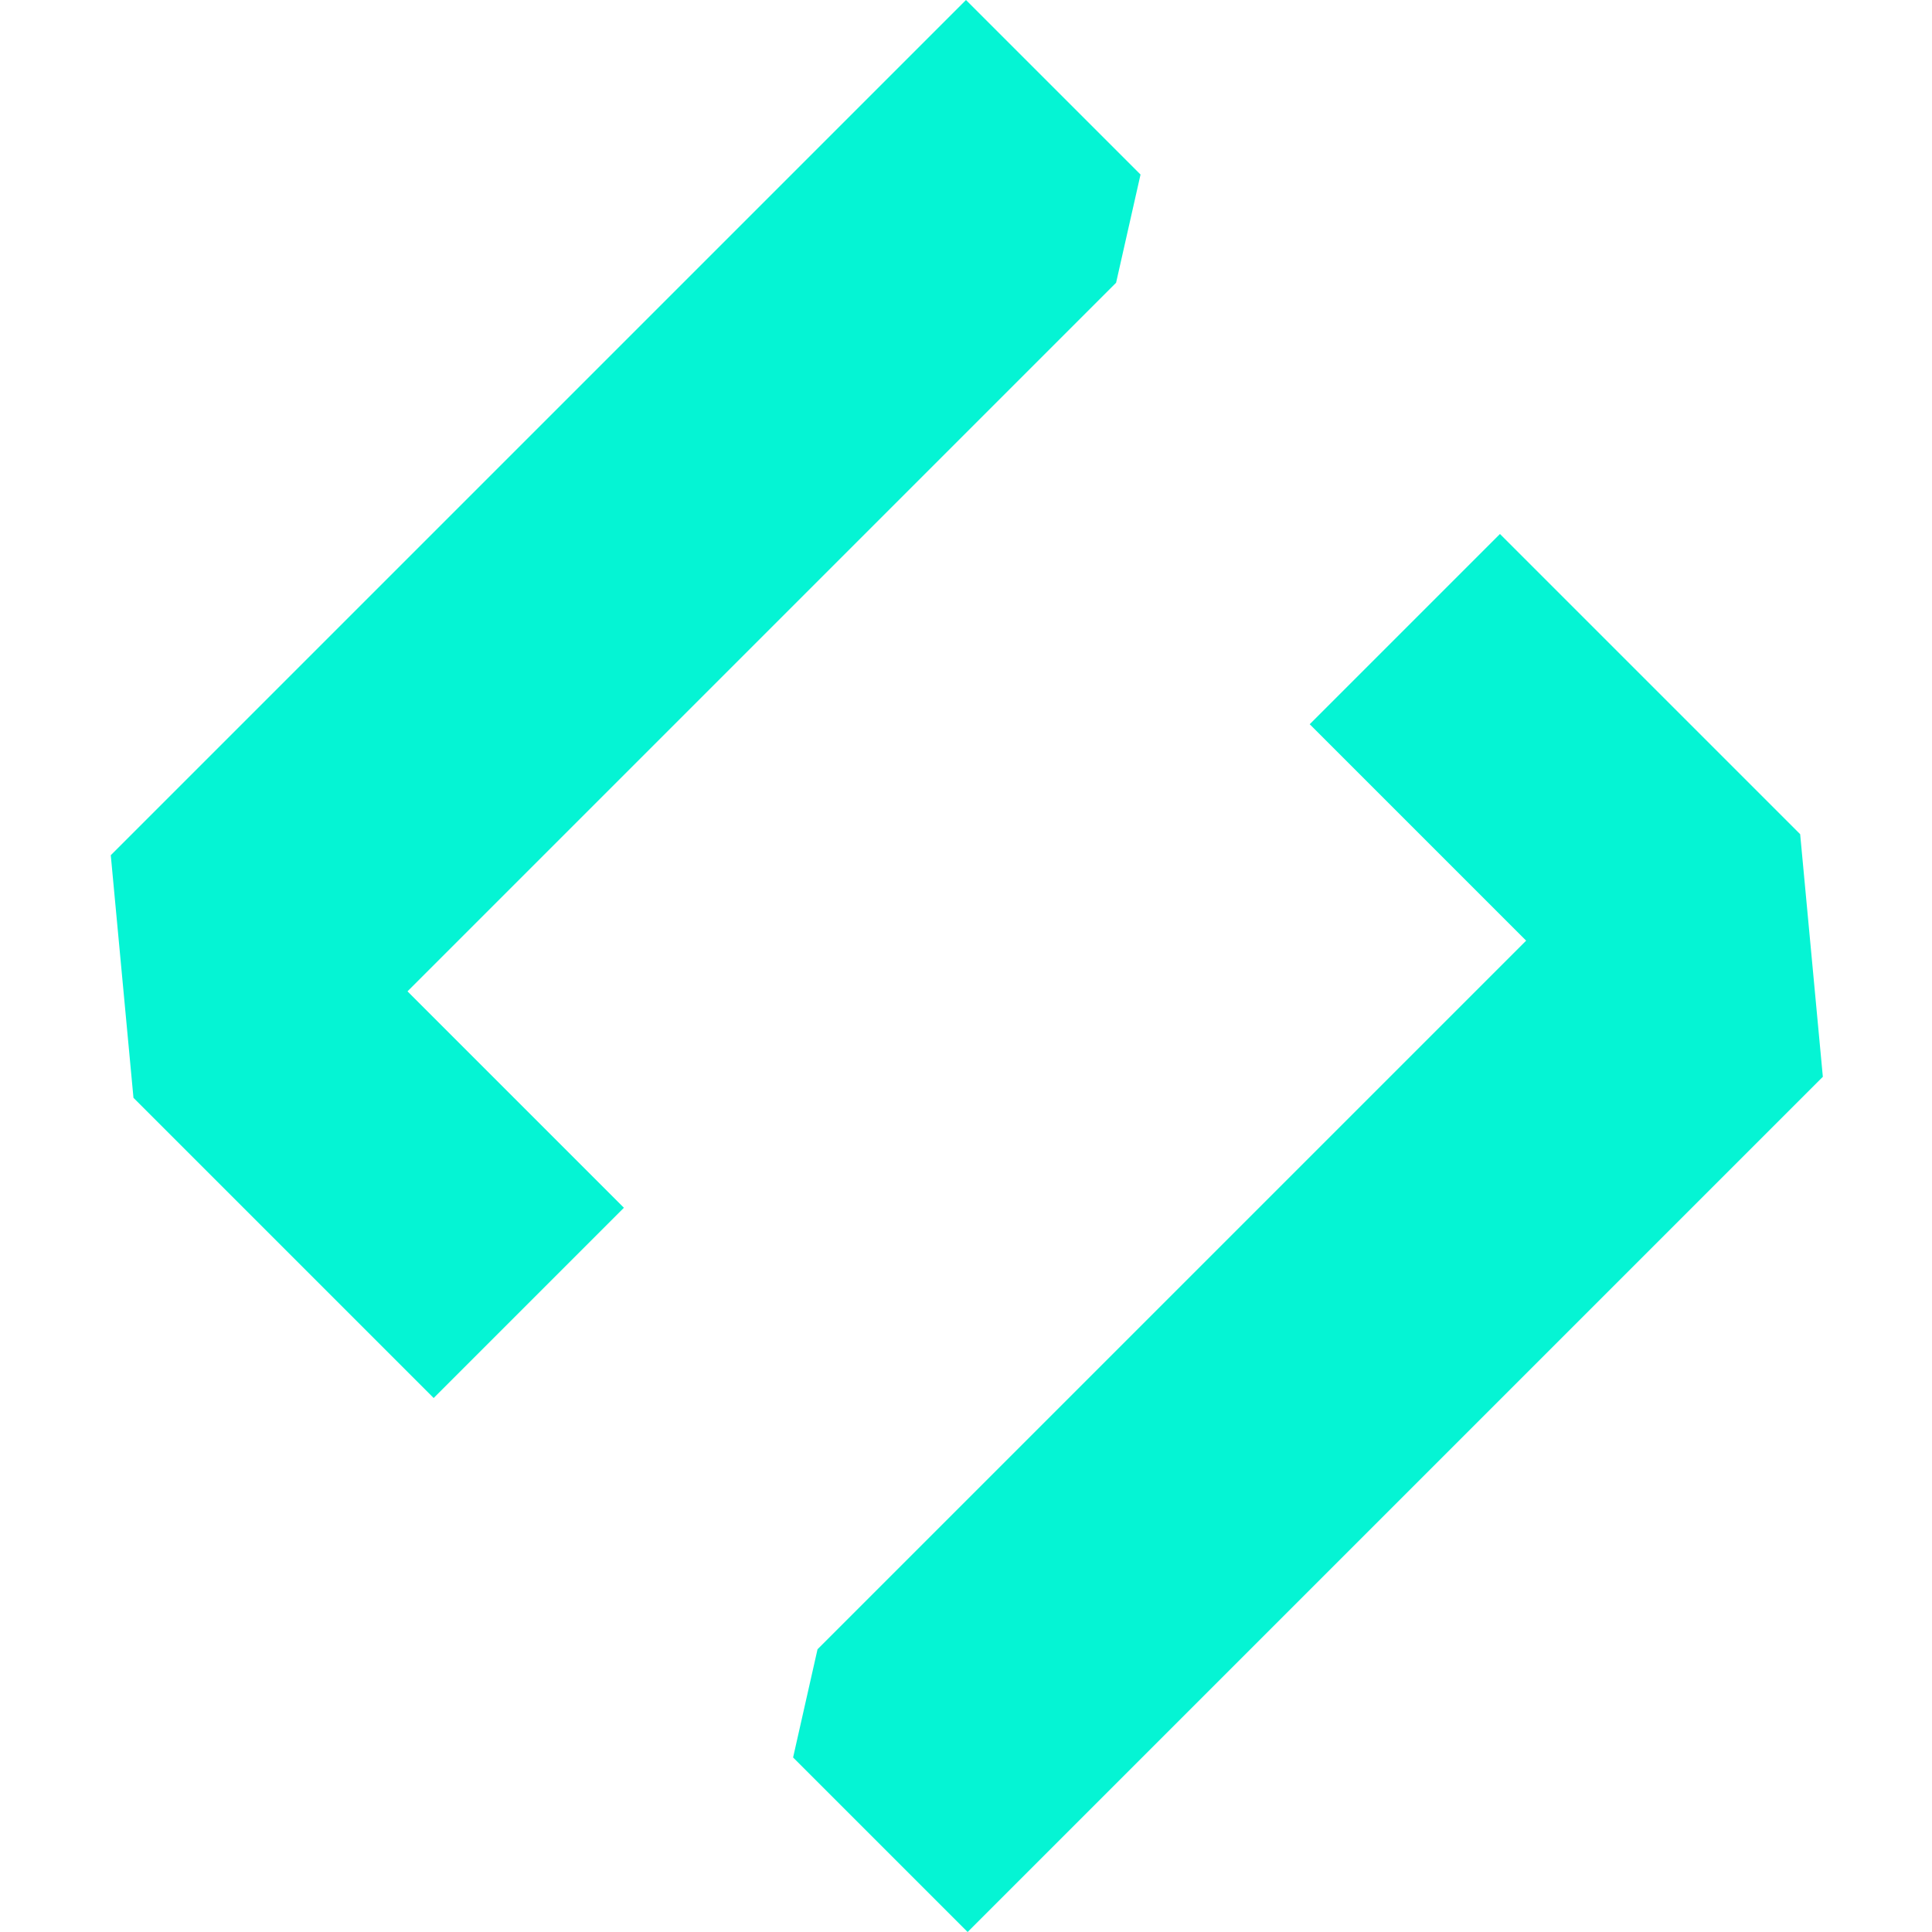 <svg viewBox="0 0 1080 1080" fill="none" xmlns="http://www.w3.org/2000/svg">
<g clip-path="url(#clip0_1692_1134)">
<g clip-path="url(#clip1_1692_1134)">
<path d="M348.768 675.154L242.421 781.5L74.609 613.688L61.925 478.072L539.996 0.001L637.562 97.566L623.902 158.057L227.787 554.173L348.768 675.154Z" fill="#05F4D4"/>
<path d="M732.138 404.847L838.485 298.501L1006.3 466.313L1018.98 601.929L540.91 1080L443.345 982.435L457.004 921.944L853.12 525.828L732.138 404.847Z" fill="#05F4D4"/>
</g>
</g>
<defs>
<clipPath id="clip0_1692_1134">
<rect width="1080" height="1080" fill="white"/>
</clipPath>
<clipPath id="clip1_1692_1134">
<rect width="1080" height="1080" fill="white"/>
</clipPath>
</defs>
</svg>
